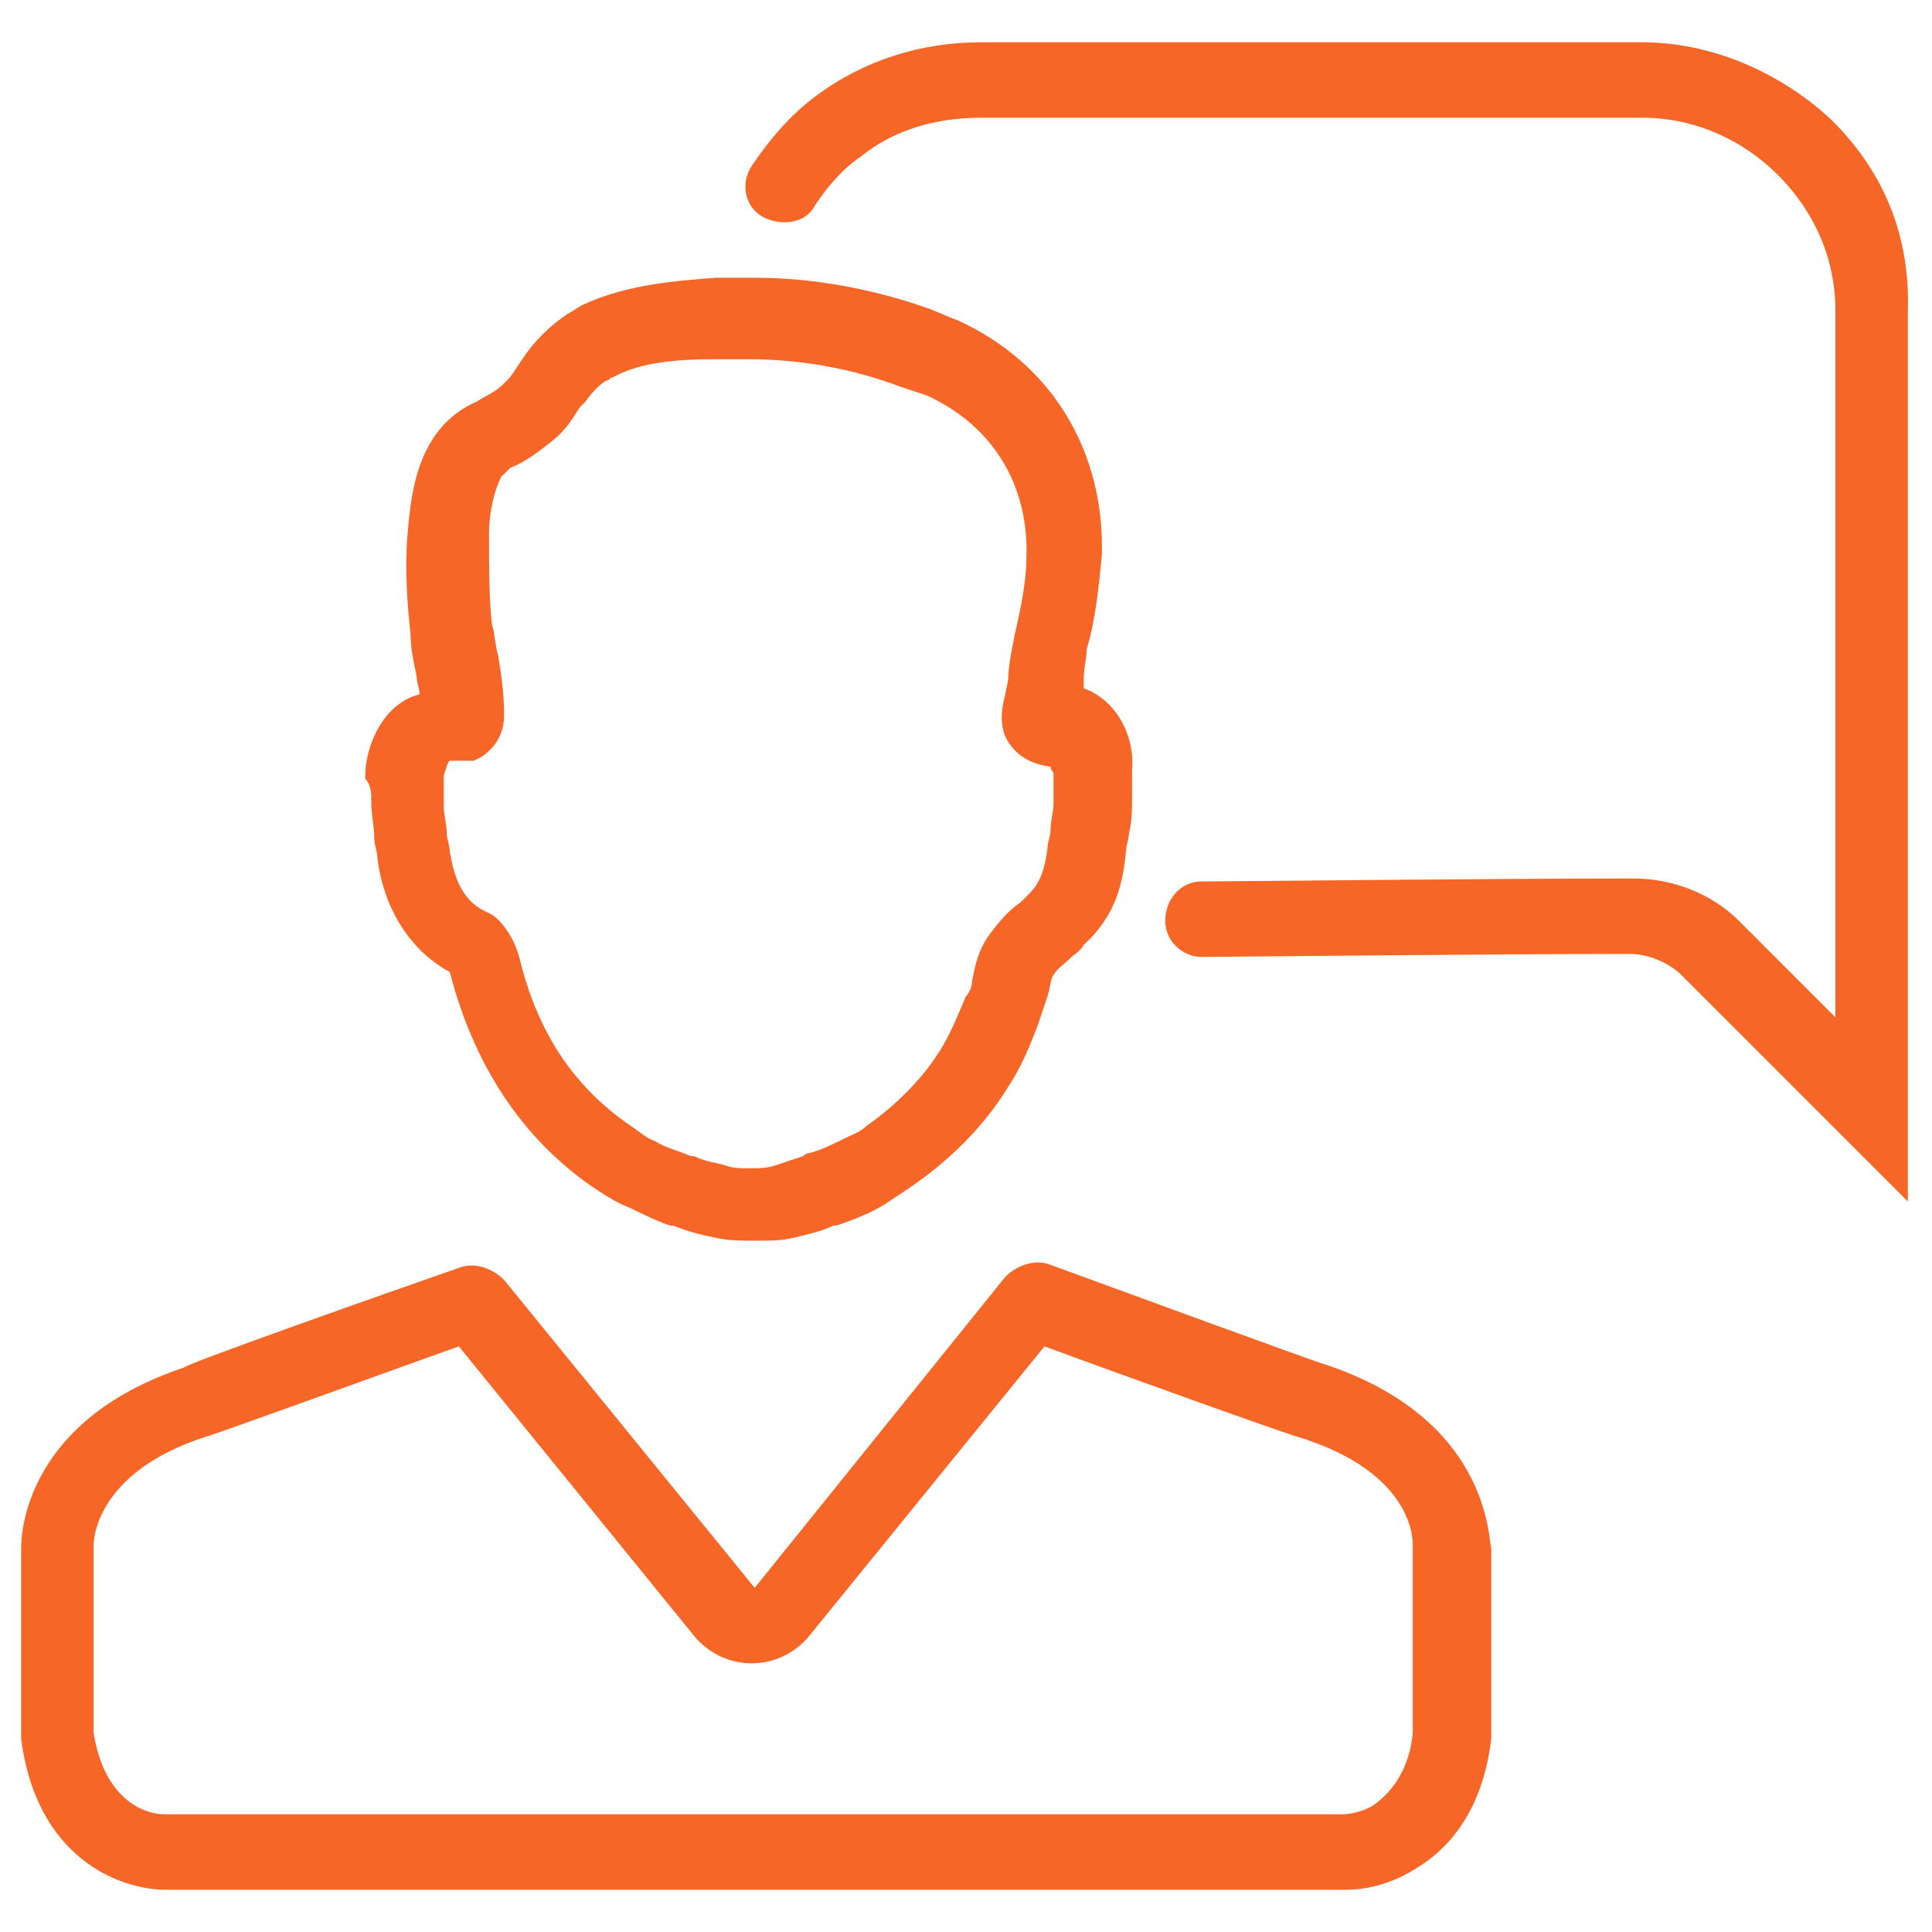<?xml version="1.0" encoding="utf-8"?>
<!-- Generator: Adobe Illustrator 14.0.0, SVG Export Plug-In . SVG Version: 6.00 Build 43363)  -->
<!DOCTYPE svg PUBLIC "-//W3C//DTD SVG 1.1//EN" "http://www.w3.org/Graphics/SVG/1.1/DTD/svg11.dtd">
<svg version="1.1" id="Layer_1" xmlns="http://www.w3.org/2000/svg" xmlns:xlink="http://www.w3.org/1999/xlink" x="0px" y="0px"
	 width="400px" height="400px" viewBox="0 0 400 400" enable-background="new 0 0 400 400" xml:space="preserve">
<g>
	<path fill="#F66627" d="M76.875,166.25c0,2.5,0.625,5,0.625,7.5c0,1.25,0.625,2.5,0.625,3.75c1.25,10.625,6.875,19.375,15,23.75
		c5,19.375,15,34.375,29.375,44.375c1.875,1.25,3.75,2.5,6.25,3.75c3.125,1.25,6.25,3.125,10,4.375h0.625
		c3.125,1.25,5.625,1.875,8.75,2.5c2.5,0.625,5.625,0.625,8.125,0.625h0.625c2.5,0,5,0,7.5-0.625s5.625-1.25,8.125-2.5h0.625
		c3.75-1.25,6.875-2.5,10-4.375c1.875-1.25,3.75-2.5,5.625-3.75c8.125-5.625,15-12.5,20-20.625c2.5-3.75,4.375-8.125,6.25-13.125
		c0.625-1.875,1.25-3.75,1.875-5.625s0.625-3.75,1.25-4.375c0.625-1.25,2.5-2.5,3.75-3.75c0.625-0.625,1.875-1.25,2.5-2.5
		c6.875-6.25,8.125-13.125,8.75-19.375c0-1.25,0.625-2.5,0.625-3.75c0.625-2.5,0.625-5,0.625-7.5c0-1.875,0-3.75,0-5.625
		c0.625-6.875-3.125-14.375-10-16.875v-1.875c0-2.5,0.625-4.375,0.625-6.25c1.875-6.25,2.5-13.125,3.125-19.375
		c0.625-21.875-10.625-40-30-48.75c-1.875-0.625-4.375-1.875-6.25-2.5C181.25,60,168.75,57.5,156.25,57.5c-2.5,0-5.625,0-8.125,0
		c-7.5,0.625-18.125,1.25-27.5,5.625c-1.25,0.625-1.875,1.25-3.125,1.875c-3.75,2.5-6.875,5.625-9.375,9.375l-1.25,1.875
		c-1.25,1.875-1.25,1.875-2.5,3.125c-1.875,1.875-3.75,2.5-5.625,3.75c-4.375,1.875-7.5,5-9.375,8.125
		c-3.125,5-4.375,11.25-5,19.375c-0.625,7.5,0,15,0.625,20.625c0,3.125,0.625,5.625,1.25,8.75c0,1.25,0.625,2.5,0.625,3.75
		c-7.5,1.875-11.25,10.625-11.25,16.875v0.625C76.875,162.5,76.875,164.375,76.875,166.25z M93.125,157.5h2.5h1.25h1.25l1.25-0.625
		c3.125-1.875,5-5,5-8.75c0-4.375-0.625-8.75-1.25-12.5c-0.625-1.875-0.625-4.375-1.25-6.25c-0.625-5-0.625-12.5-0.625-18.75
		c0-5,1.25-9.375,2.5-11.875c0.625-0.625,1.25-1.25,1.875-1.875c3.125-1.25,5.625-3.125,8.75-5.625s4.375-5,5.625-6.875l1.25-1.25
		c1.25-1.875,3.125-3.75,4.375-4.375c0.625,0,0.625-0.625,1.25-0.625c5.625-3.125,13.125-3.75,21.25-3.75H155
		c10.625,0,21.25,1.875,31.25,5.625c1.875,0.625,3.75,1.25,5.625,1.875c13.75,6.25,21.25,18.75,20.625,33.75
		c0,5-1.25,10.625-2.5,16.25c-0.625,3.125-1.25,6.25-1.25,8.75l-0.625,3.125c-0.625,2.5-1.25,5.625,0,8.75
		c1.875,3.75,5,5.625,9.375,6.25c0,0.625,0.625,1.25,0.625,1.25v1.25v0.625v4.375c0,1.875-0.625,3.75-0.625,5.625
		c0,1.25-0.625,2.5-0.625,3.75c-0.625,5-1.875,7.5-3.75,9.375c-0.625,0.625-1.25,1.25-1.875,1.875
		c-1.875,1.25-3.75,3.125-5.625,5.625c-3.125,3.75-3.75,7.5-4.375,10.625c0,1.25-0.625,2.5-1.25,3.125
		c-1.875,4.375-3.125,7.5-5,10.625c-3.75,6.25-9.375,11.875-15.625,16.25c-1.25,1.25-3.125,1.875-4.375,2.5
		c-2.5,1.25-5,2.5-7.5,3.125c-0.625,0-1.25,0.625-1.25,0.625c-1.875,0.625-3.75,1.25-5.625,1.875s-3.125,0.625-5.625,0.625
		c-1.875,0-3.125,0-5-0.625s-3.75-0.625-6.25-1.875h-0.625c-3.125-1.25-5.625-1.875-7.5-3.125c-1.875-0.625-3.125-1.875-5-3.125
		c-11.875-8.125-19.375-19.375-23.125-35c-1.25-4.375-3.75-7.5-5.625-8.75l-1.25-0.625c-5.625-2.5-6.875-8.75-7.5-12.5
		c0-1.25-0.625-2.5-0.625-3.75c0-1.875-0.625-3.75-0.625-5.625c0-1.25,0-2.5,0-4.375v-1.875C92.5,158.75,92.5,158.125,93.125,157.5
		L93.125,157.5z"/>
	<path fill="#F66627" d="M379.375,25C368.75,15,354.375,8.75,340,8.75c0,0-117.5,0-136.875,0c-12.5,0-24.375,3.75-34.375,11.25
		c-5,3.75-9.375,8.75-13.125,14.375c-2.5,3.75-1.25,8.75,2.5,10.625s8.75,1.25,10.625-2.5c2.5-3.75,5.625-7.5,9.375-10
		c6.875-5.625,15.625-8.125,25-8.125H340c10.625,0,20.625,4.375,28.125,11.875c5,5,11.875,14.375,11.875,28.125v146.25l-2.5-2.5
		c-6.25-6.25-11.875-11.875-16.25-16.25l-1.25-1.25c-5.625-5.625-13.75-8.75-21.875-8.75c-27.5,0-86.25,0.625-89.375,0.625
		c-4.375,0-7.5,3.75-7.5,8.125s3.75,7.5,7.5,7.5c2.5,0,61.25-0.625,88.75-0.625c3.75,0,8.125,1.875,10.625,4.375l1.25,1.25
		l16.25,16.25L395,248.75V64.375C395.625,45,386.875,32.5,379.375,25L379.375,25z"/>
	<path fill="#F66627" d="M274.375,282.5c-0.625,0-43.125-15.625-56.875-20.625c-3.125-1.25-6.875,0-9.375,2.5L156.25,328.75
		L104.375,265c-2.5-2.5-6.25-3.75-9.375-2.5c-14.375,5-56.875,20-56.875,20.625c-33.75,11.25-33.75,35.625-33.75,37.5v38.75V360
		c3.125,24.375,20,31.25,30,31.25H278.75c1.25,0,7.5,0,14.375-4.375c6.25-3.75,13.75-11.25,15.625-26.875v-0.625v-38.75
		C308.125,318.125,308.125,293.75,274.375,282.5z M292.5,320v38.75c-0.625,6.875-3.75,11.875-8.125,15
		c-3.125,1.875-6.25,1.875-6.25,1.875H33.75c-1.875,0-11.875-1.25-14.375-16.875V320c0-0.625,0-15,23.125-22.5
		c0.625,0,35-12.5,52.5-18.75l48.75,60c3.125,3.75,7.5,5.625,11.875,5.625s8.75-1.875,11.875-5.625l48.75-60
		c16.875,6.25,51.875,18.75,52.5,18.75C293.125,305,292.5,319.375,292.5,320L292.5,320z"/>
</g>
</svg>
